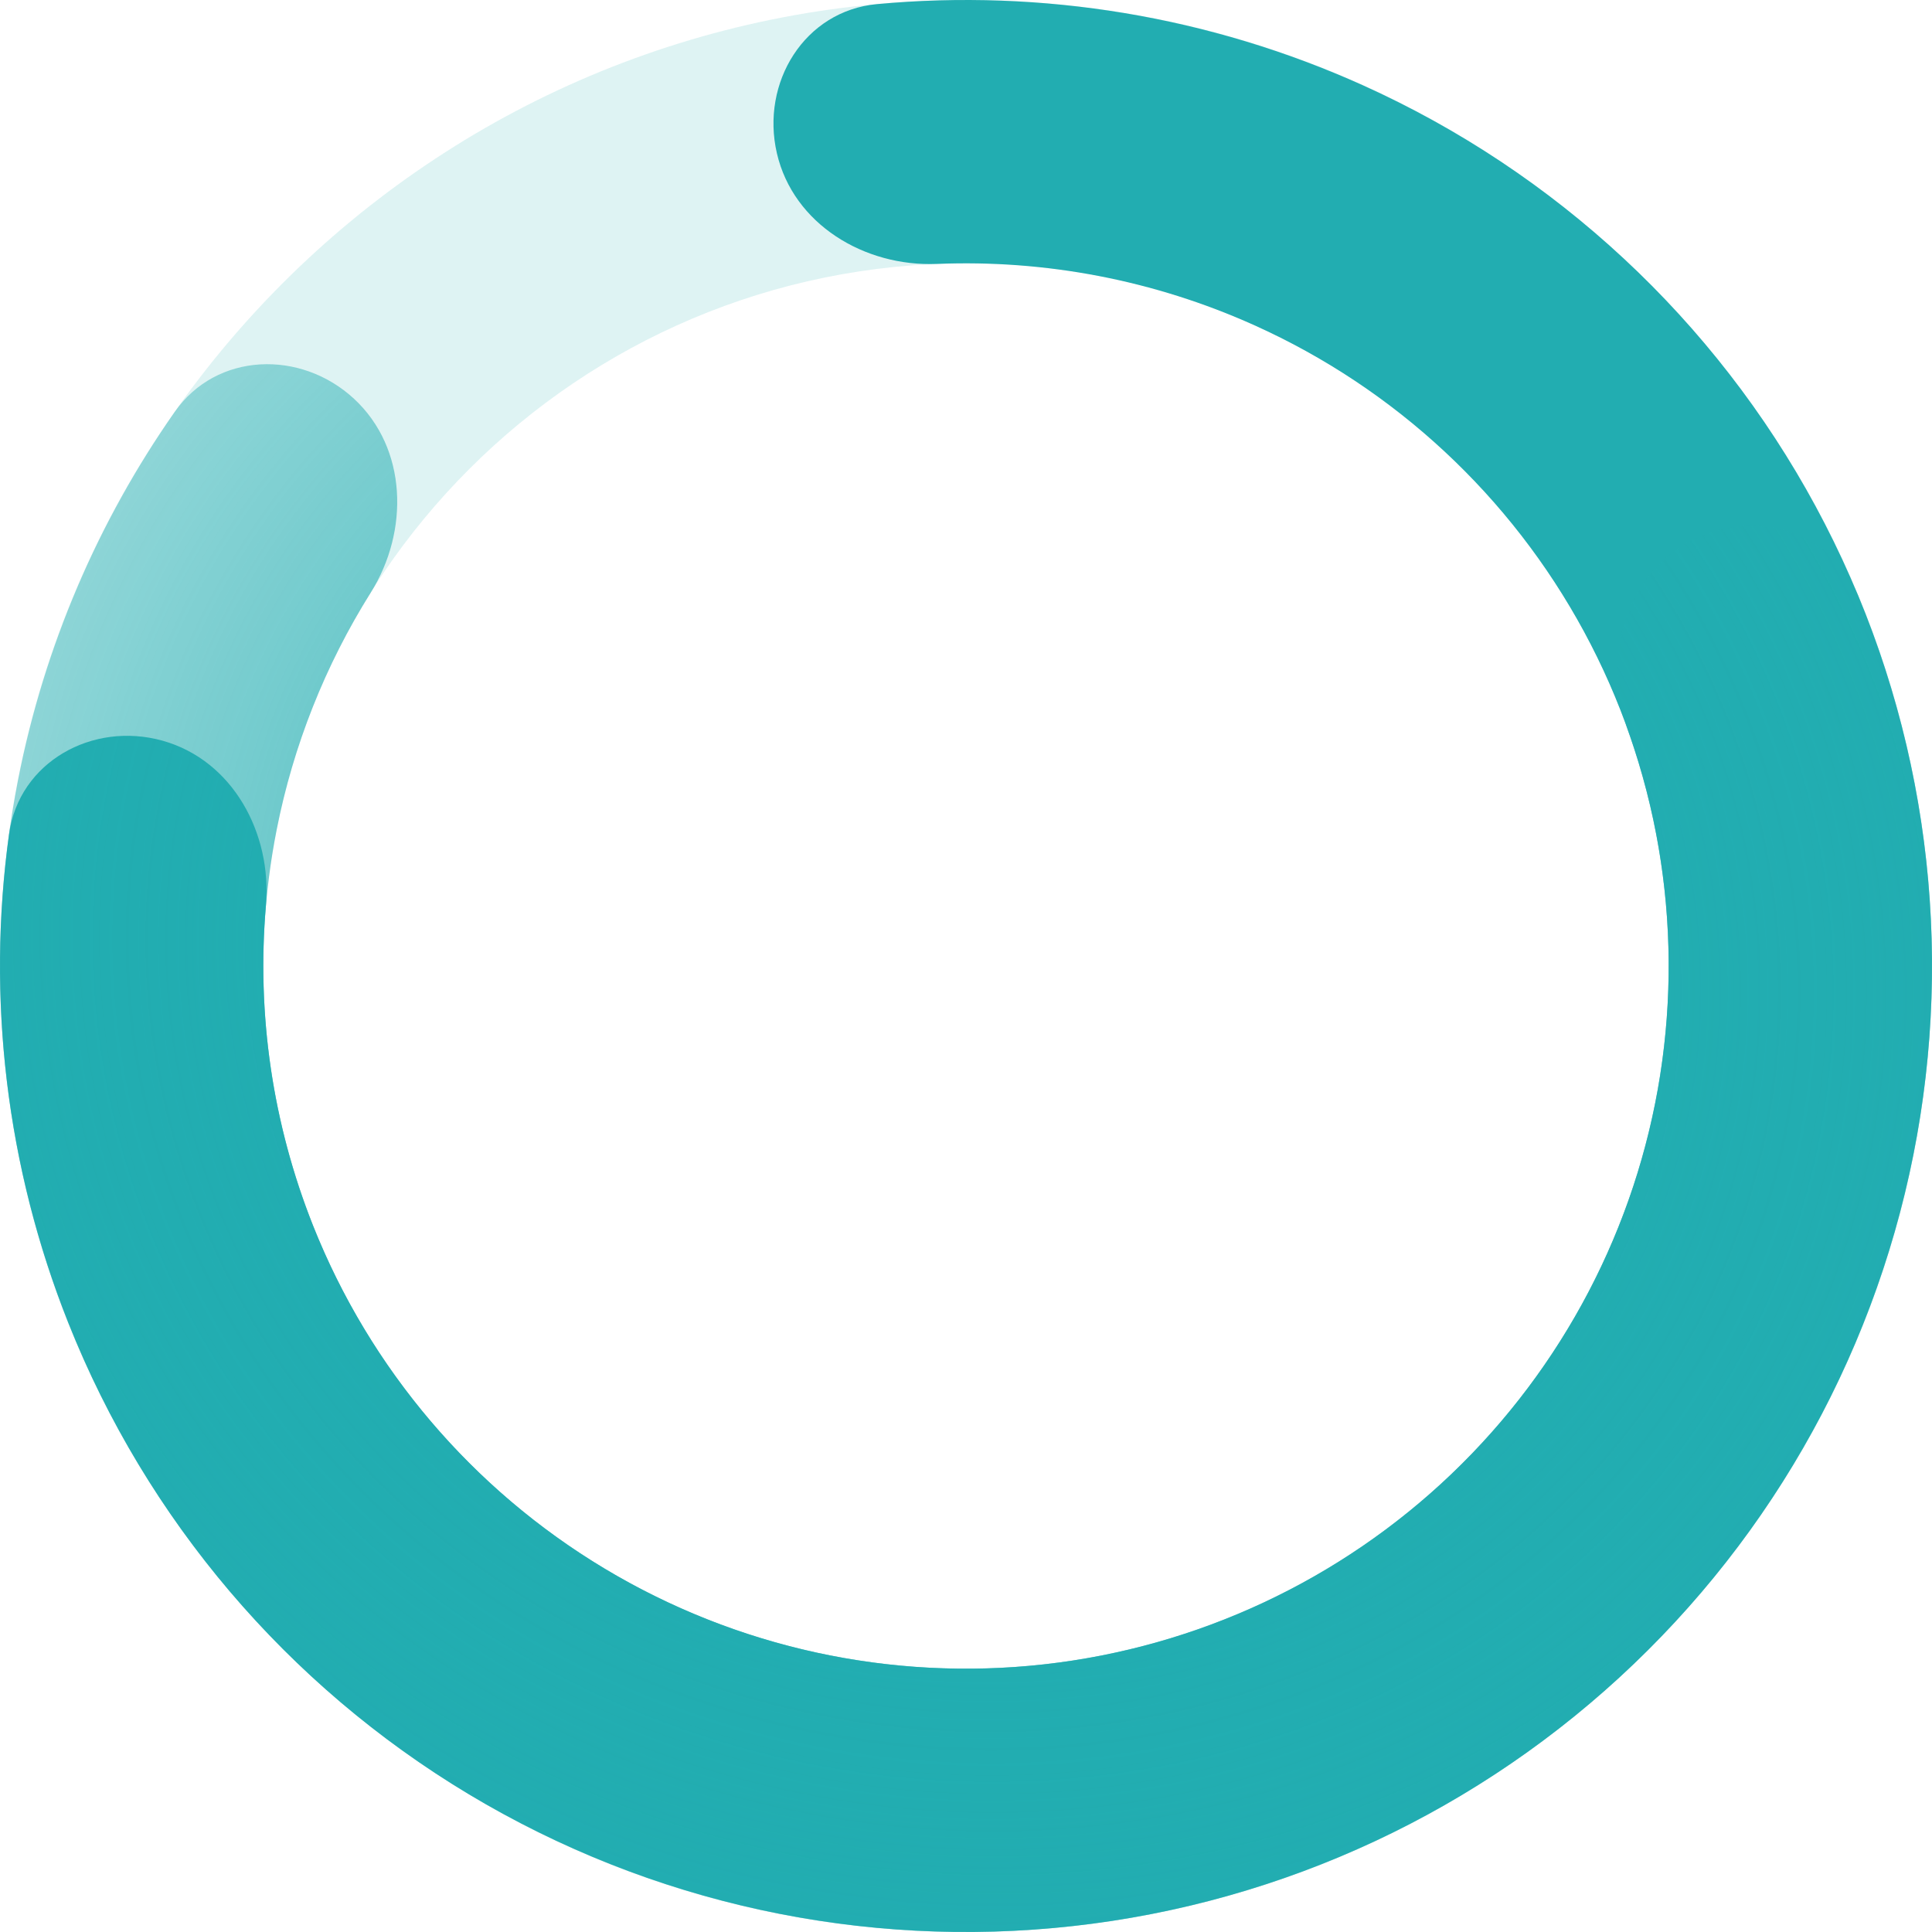 <svg width="30" height="30" viewBox="0 0 30 30" fill="none" xmlns="http://www.w3.org/2000/svg">
<path d="M30 15C30 23.284 23.284 30 15 30C6.716 30 0 23.284 0 15C0 6.716 6.716 0 15 0C23.284 0 30 6.716 30 15ZM4.089 15C4.089 21.026 8.974 25.911 15 25.911C21.026 25.911 25.911 21.026 25.911 15C25.911 8.974 21.026 4.089 15 4.089C8.974 4.089 4.089 8.974 4.089 15Z" fill="#22ADB1" fill-opacity="0.15"/>
<path d="M12.064 2.382C11.808 1.282 12.493 0.168 13.617 0.064C16.187 -0.174 18.786 0.254 21.16 1.323C24.158 2.674 26.63 4.972 28.194 7.864C29.758 10.756 30.329 14.082 29.818 17.33C29.307 20.579 27.743 23.569 25.366 25.841C22.99 28.114 19.932 29.543 16.665 29.907C13.397 30.272 10.1 29.553 7.28 27.861C4.461 26.169 2.276 23.597 1.061 20.541C0.099 18.122 -0.212 15.506 0.141 12.95C0.295 11.831 1.438 11.197 2.526 11.502C3.613 11.807 4.226 12.938 4.129 14.063C3.984 15.744 4.231 17.445 4.861 19.031C5.744 21.253 7.334 23.124 9.385 24.355C11.435 25.586 13.834 26.109 16.211 25.844C18.588 25.578 20.812 24.539 22.541 22.886C24.269 21.233 25.407 19.058 25.779 16.695C26.15 14.332 25.735 11.913 24.597 9.809C23.459 7.705 21.662 6.034 19.481 5.052C17.925 4.351 16.236 4.029 14.55 4.098C13.422 4.145 12.32 3.481 12.064 2.382Z" fill="url(#paint0_angular_0_1209)"/>
<path d="M26.175 8.445C27.149 7.874 28.416 8.197 28.85 9.24C29.649 11.161 30.042 13.235 29.996 15.33C29.935 18.109 29.103 20.816 27.593 23.15C26.082 25.484 23.953 27.352 21.443 28.546C18.932 29.74 16.139 30.213 13.376 29.912C10.612 29.611 7.987 28.548 5.792 26.841C3.598 25.135 1.921 22.852 0.948 20.248C-0.025 17.644 -0.254 14.821 0.284 12.093C0.69 10.037 1.521 8.097 2.715 6.393C3.363 5.468 4.67 5.426 5.498 6.193C6.326 6.961 6.356 8.247 5.756 9.204C5.052 10.327 4.555 11.574 4.296 12.886C3.904 14.87 4.071 16.923 4.779 18.817C5.486 20.712 6.706 22.372 8.302 23.613C9.899 24.855 11.808 25.628 13.819 25.847C15.829 26.066 17.86 25.722 19.686 24.853C21.512 23.985 23.061 22.626 24.16 20.928C25.259 19.231 25.864 17.261 25.908 15.24C25.938 13.903 25.721 12.578 25.275 11.33C24.895 10.266 25.201 9.017 26.175 8.445Z" fill="url(#paint1_angular_0_1209)"/>
<defs>
<radialGradient id="paint0_angular_0_1209" cx="0" cy="0" r="1" gradientUnits="userSpaceOnUse" gradientTransform="translate(15 15) rotate(-114.59) scale(25.612)">
<stop stop-color="#22ADB1"/>
<stop offset="1" stop-color="#22ADB1"/>
</radialGradient>
<radialGradient id="paint1_angular_0_1209" cx="0" cy="0" r="1" gradientUnits="userSpaceOnUse" gradientTransform="translate(15 15) rotate(-89.076) scale(24.477 26.087)">
<stop stop-color="#22ADB1"/>
<stop offset="1" stop-color="#22ADB1" stop-opacity="0"/>
</radialGradient>
</defs>
</svg>
